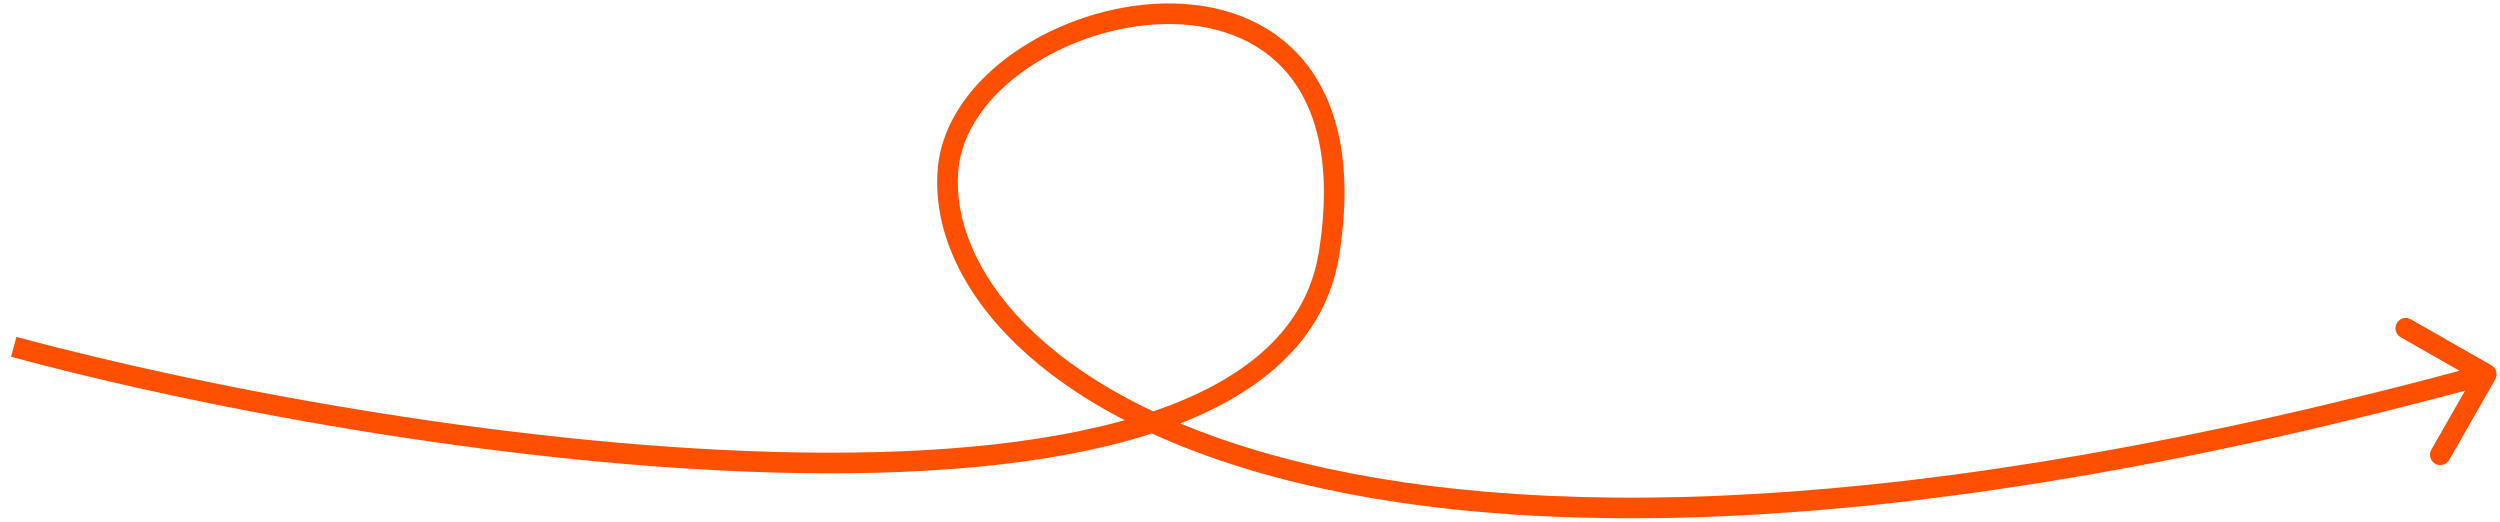 <svg xmlns="http://www.w3.org/2000/svg" width="182" height="38" viewBox="0 0 182 38" fill="none"><path d="M96.76 18.423L97.501 18.54L96.76 18.423ZM69.009 12.408L69.757 12.467L69.009 12.408ZM181.651 27.617C181.857 27.258 181.732 26.799 181.372 26.594L175.51 23.247C175.151 23.041 174.693 23.166 174.487 23.526C174.282 23.886 174.407 24.344 174.766 24.549L179.977 27.525L177.001 32.735C176.796 33.095 176.921 33.553 177.281 33.758C177.64 33.964 178.099 33.839 178.304 33.479L181.651 27.617ZM0.804 25.971C15.229 29.878 38.293 34.141 58.246 34.44C68.215 34.589 77.472 33.751 84.5 31.344C91.526 28.938 96.499 24.893 97.501 18.54L96.02 18.306C95.142 23.864 90.801 27.601 84.014 29.925C77.228 32.249 68.174 33.088 58.269 32.94C38.473 32.643 15.537 28.407 1.196 24.524L0.804 25.971ZM97.501 18.54C98.539 11.967 97.374 7.33 94.853 4.346C92.333 1.364 88.583 0.183 84.768 0.253C80.955 0.323 76.993 1.64 73.91 3.764C70.835 5.882 68.533 8.879 68.261 12.35L69.757 12.467C69.981 9.606 71.904 6.967 74.761 4.999C77.609 3.037 81.286 1.817 84.796 1.753C88.303 1.688 91.56 2.774 93.707 5.314C95.853 7.853 97.016 11.993 96.02 18.306L97.501 18.54ZM68.261 12.35C67.639 20.3 75.056 29.956 92.786 34.723C110.577 39.506 139.011 39.487 181.198 27.969L180.802 26.522C138.749 38.004 110.609 37.962 93.175 33.274C75.68 28.571 69.221 19.308 69.757 12.467L68.261 12.35Z" fill="#FE5000"></path></svg>